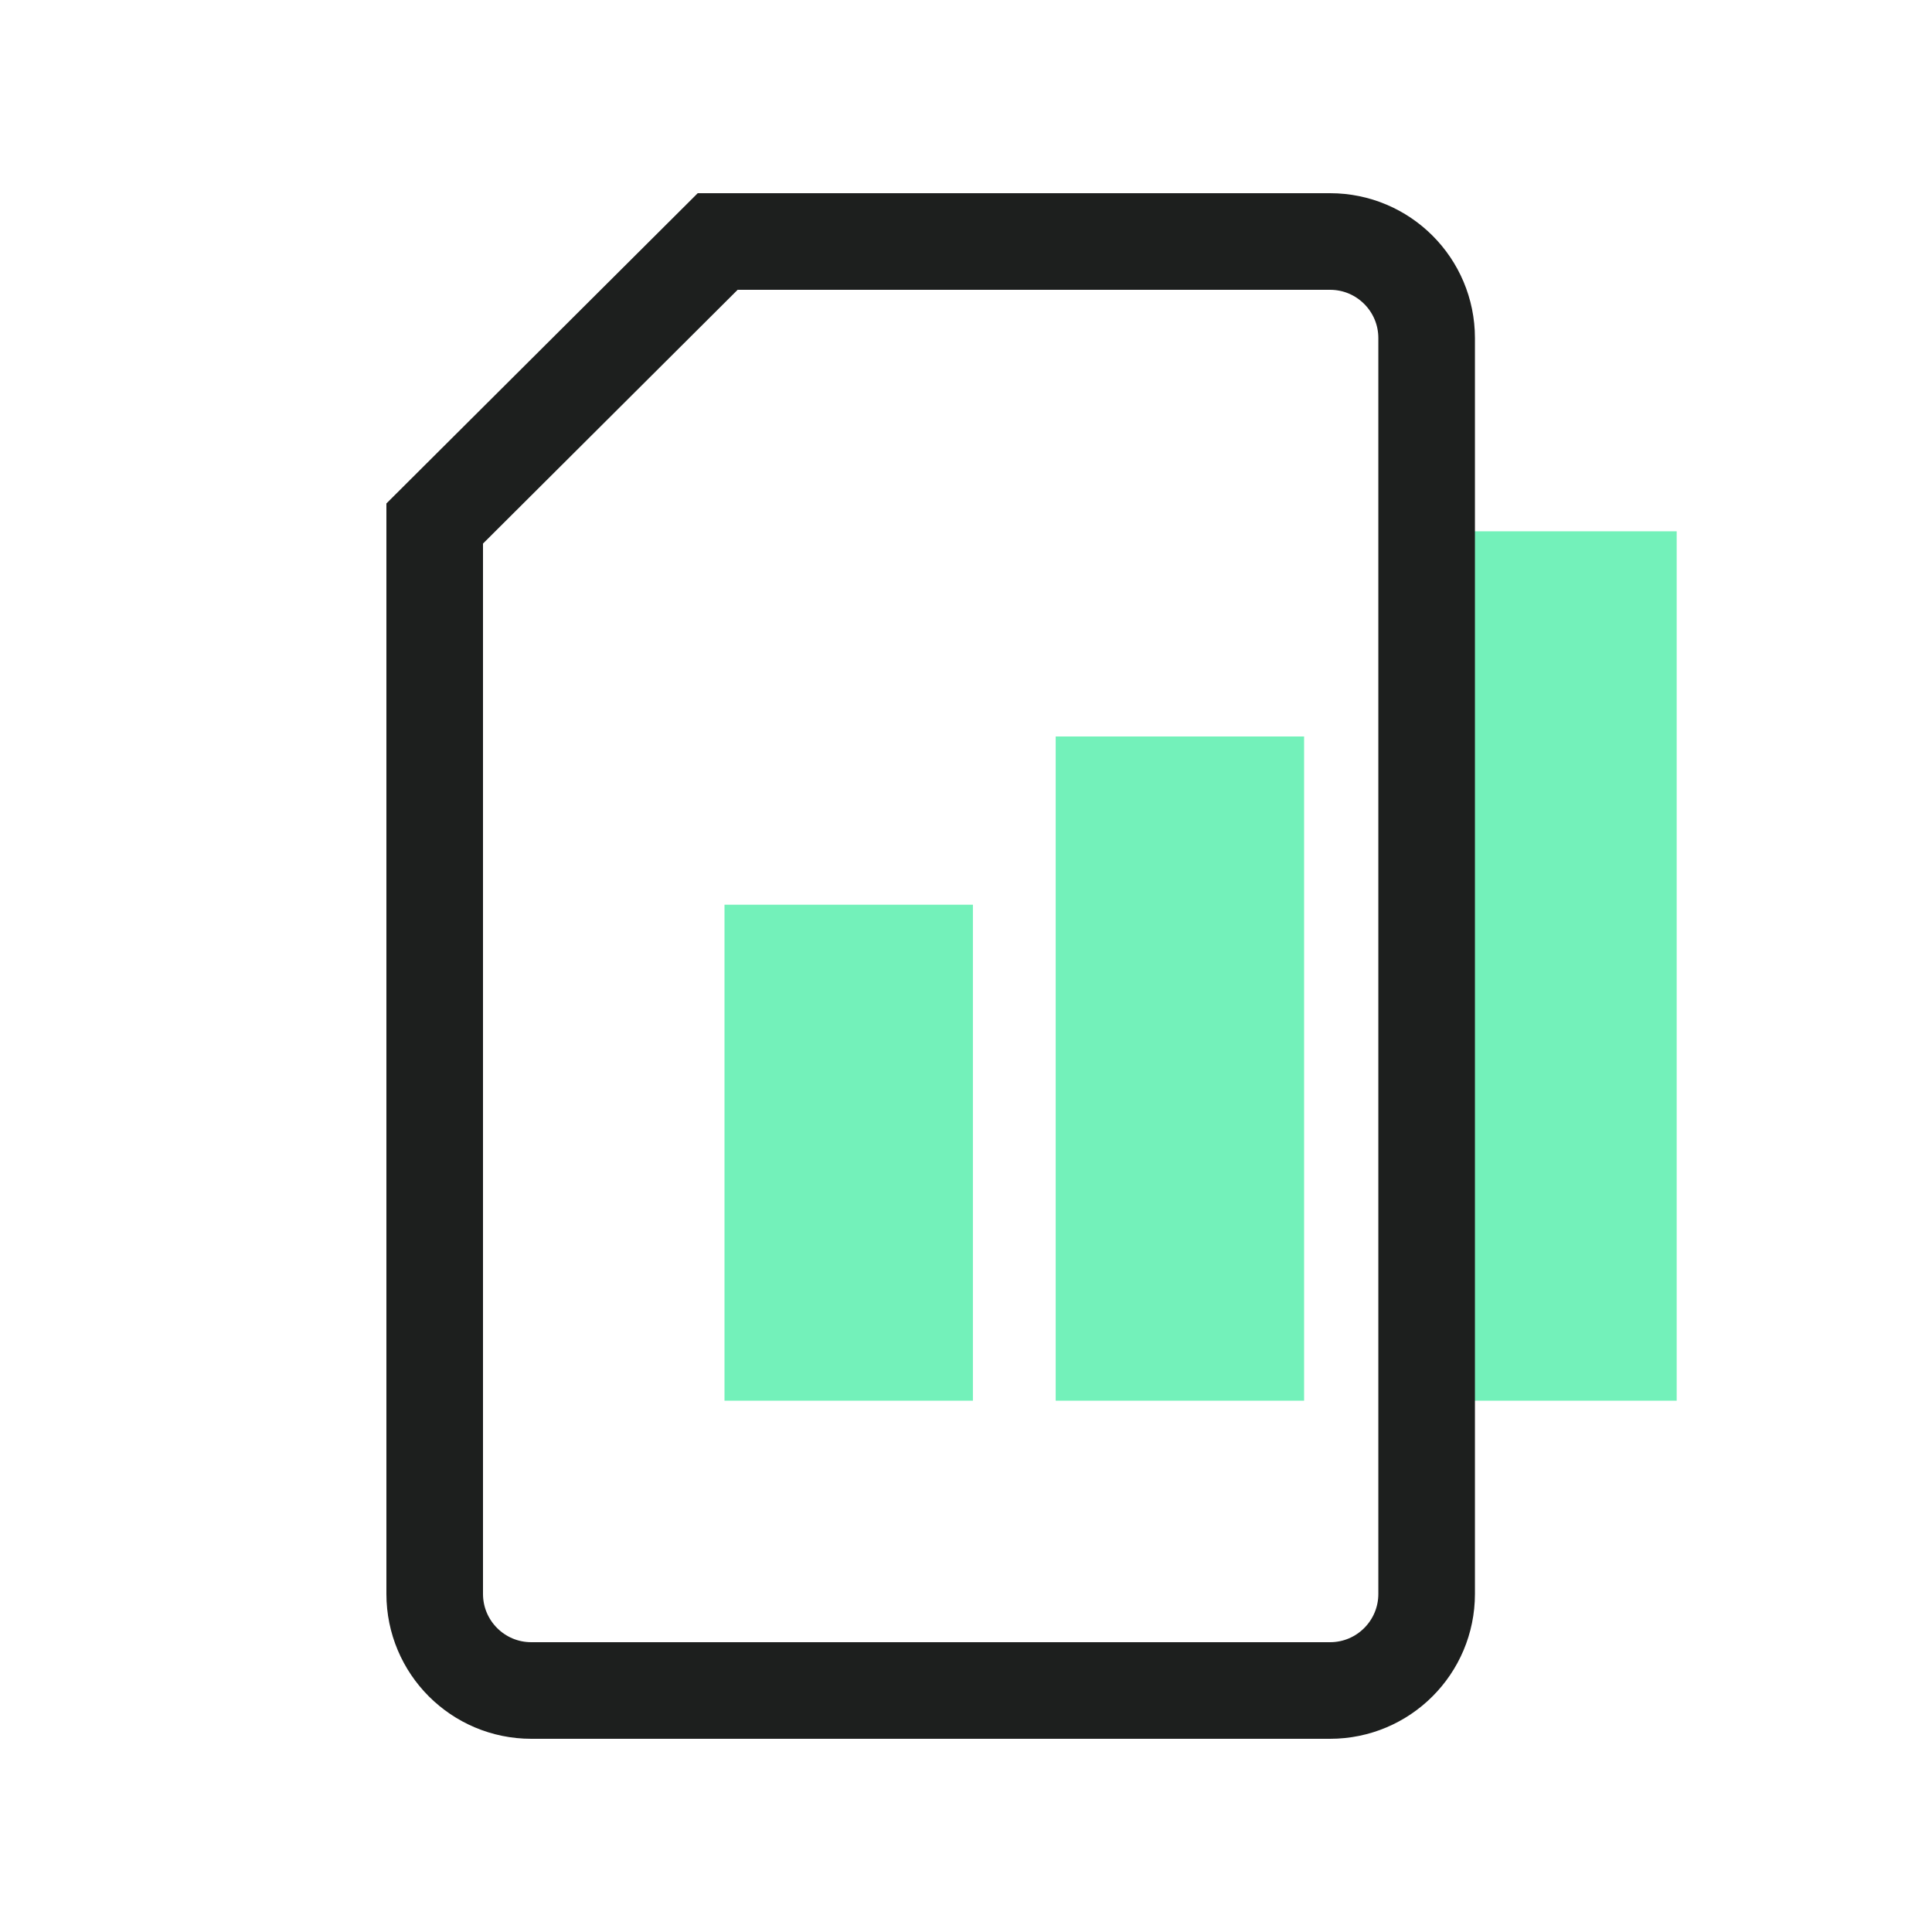<svg width="40" height="40" viewBox="0 0 40 40" fill="none" xmlns="http://www.w3.org/2000/svg">
<path d="M15 29H20.143V18.731H15V29ZM21.857 29H27V15.248H21.857V29ZM28.714 11V29H34.714V11H28.714Z" fill="#73F1BA"/>
<path d="M9 33V10.839L14.859 5H27.537C28.642 5 29.537 5.895 29.537 7V33C29.537 34.105 28.642 35 27.537 35H11C9.895 35 9 34.105 9 33Z" stroke="#1D1F1E" stroke-width="2"/>
</svg>
